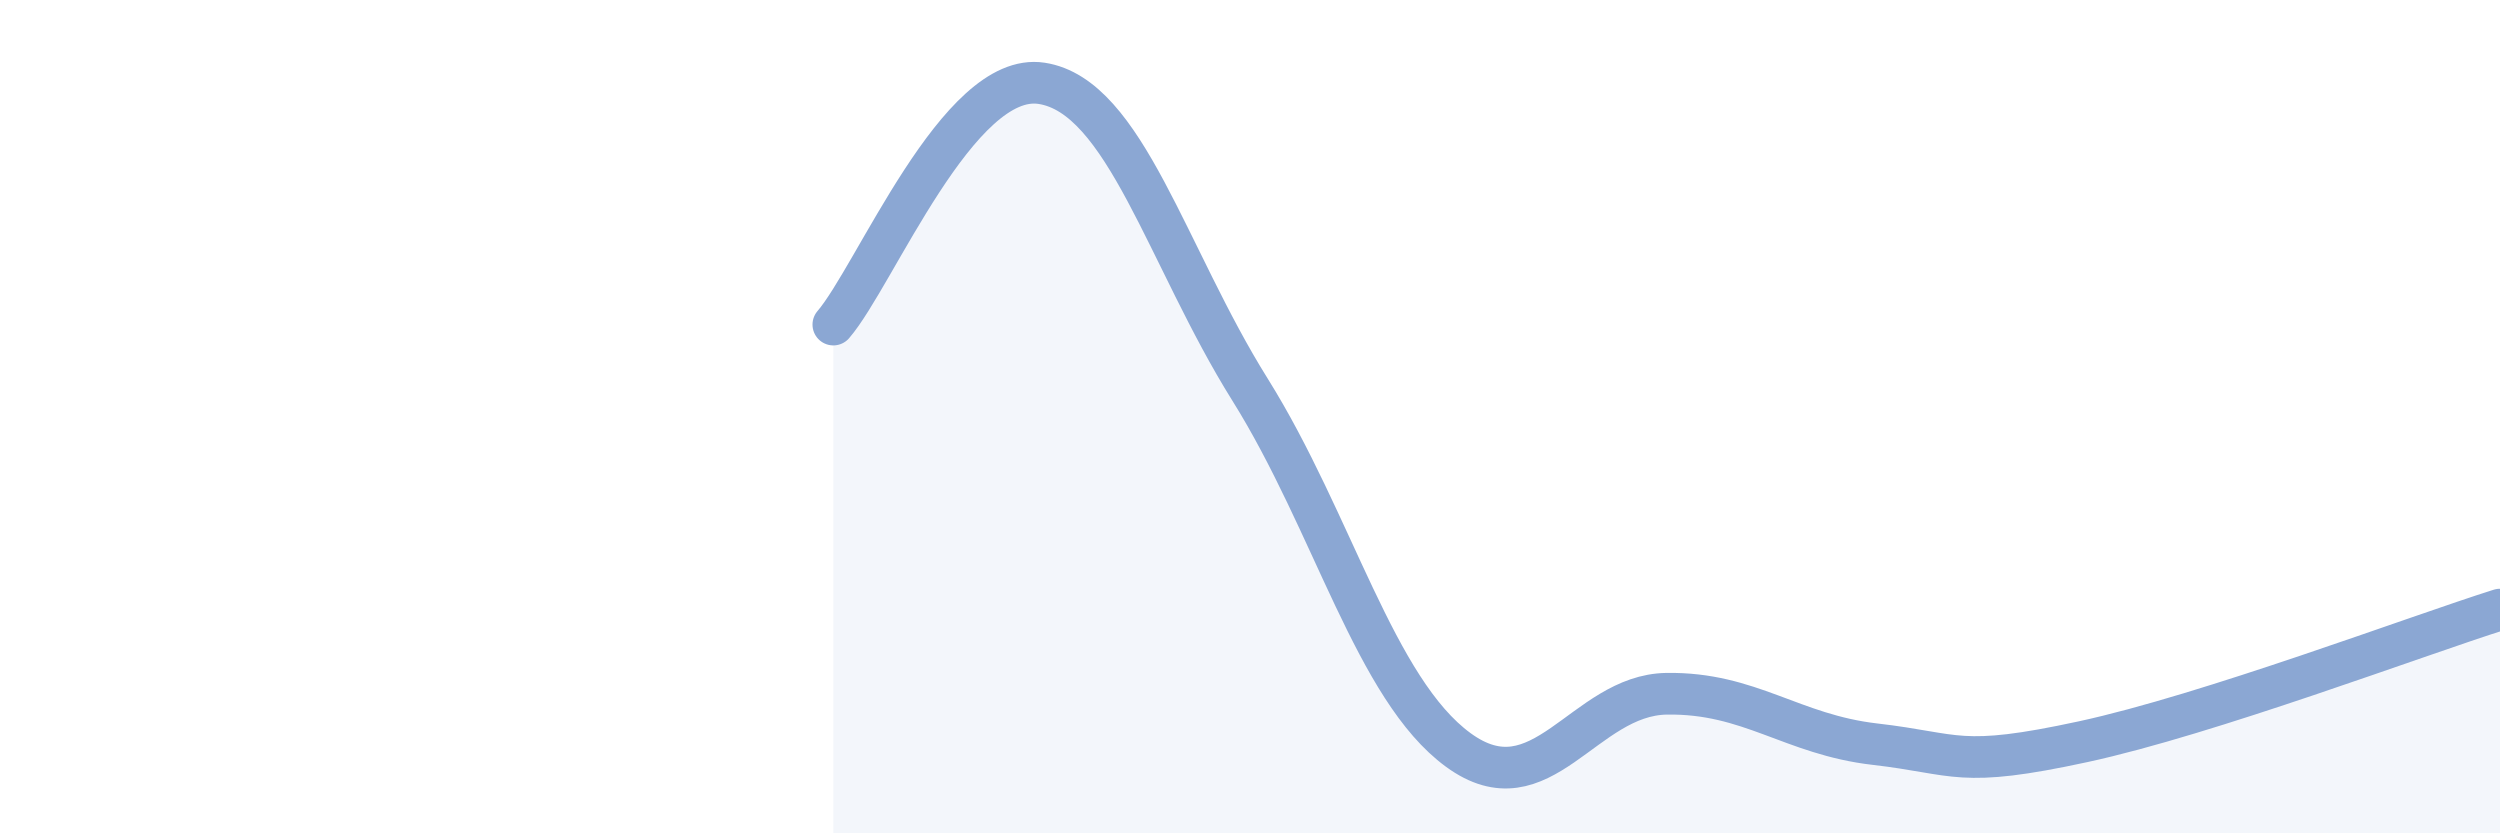 
    <svg width="60" height="20" viewBox="0 0 60 20" xmlns="http://www.w3.org/2000/svg">
      <path
        d="M 20,7.79 C 21,6.63 23,1.69 25,2 C 27,2.31 28,6.15 30,9.35 C 32,12.55 33,16.54 35,18 C 37,19.46 38,16.68 40,16.65 C 42,16.62 43,17.63 45,17.86 C 47,18.09 47,18.45 50,17.8 C 53,17.15 58,15.26 60,14.63L60 20L20 20Z"
        fill="#8ba7d3"
        opacity="0.1"
        stroke-linecap="round"
        stroke-linejoin="round"
      />
      <path
        d="M 20,7.79 C 21,6.63 23,1.69 25,2 C 27,2.31 28,6.15 30,9.35 C 32,12.55 33,16.54 35,18 C 37,19.46 38,16.68 40,16.65 C 42,16.62 43,17.63 45,17.86 C 47,18.09 47,18.45 50,17.8 C 53,17.15 58,15.26 60,14.63"
        stroke="#8ba7d3"
        stroke-width="1"
        fill="none"
        stroke-linecap="round"
        stroke-linejoin="round"
      />
    </svg>
  